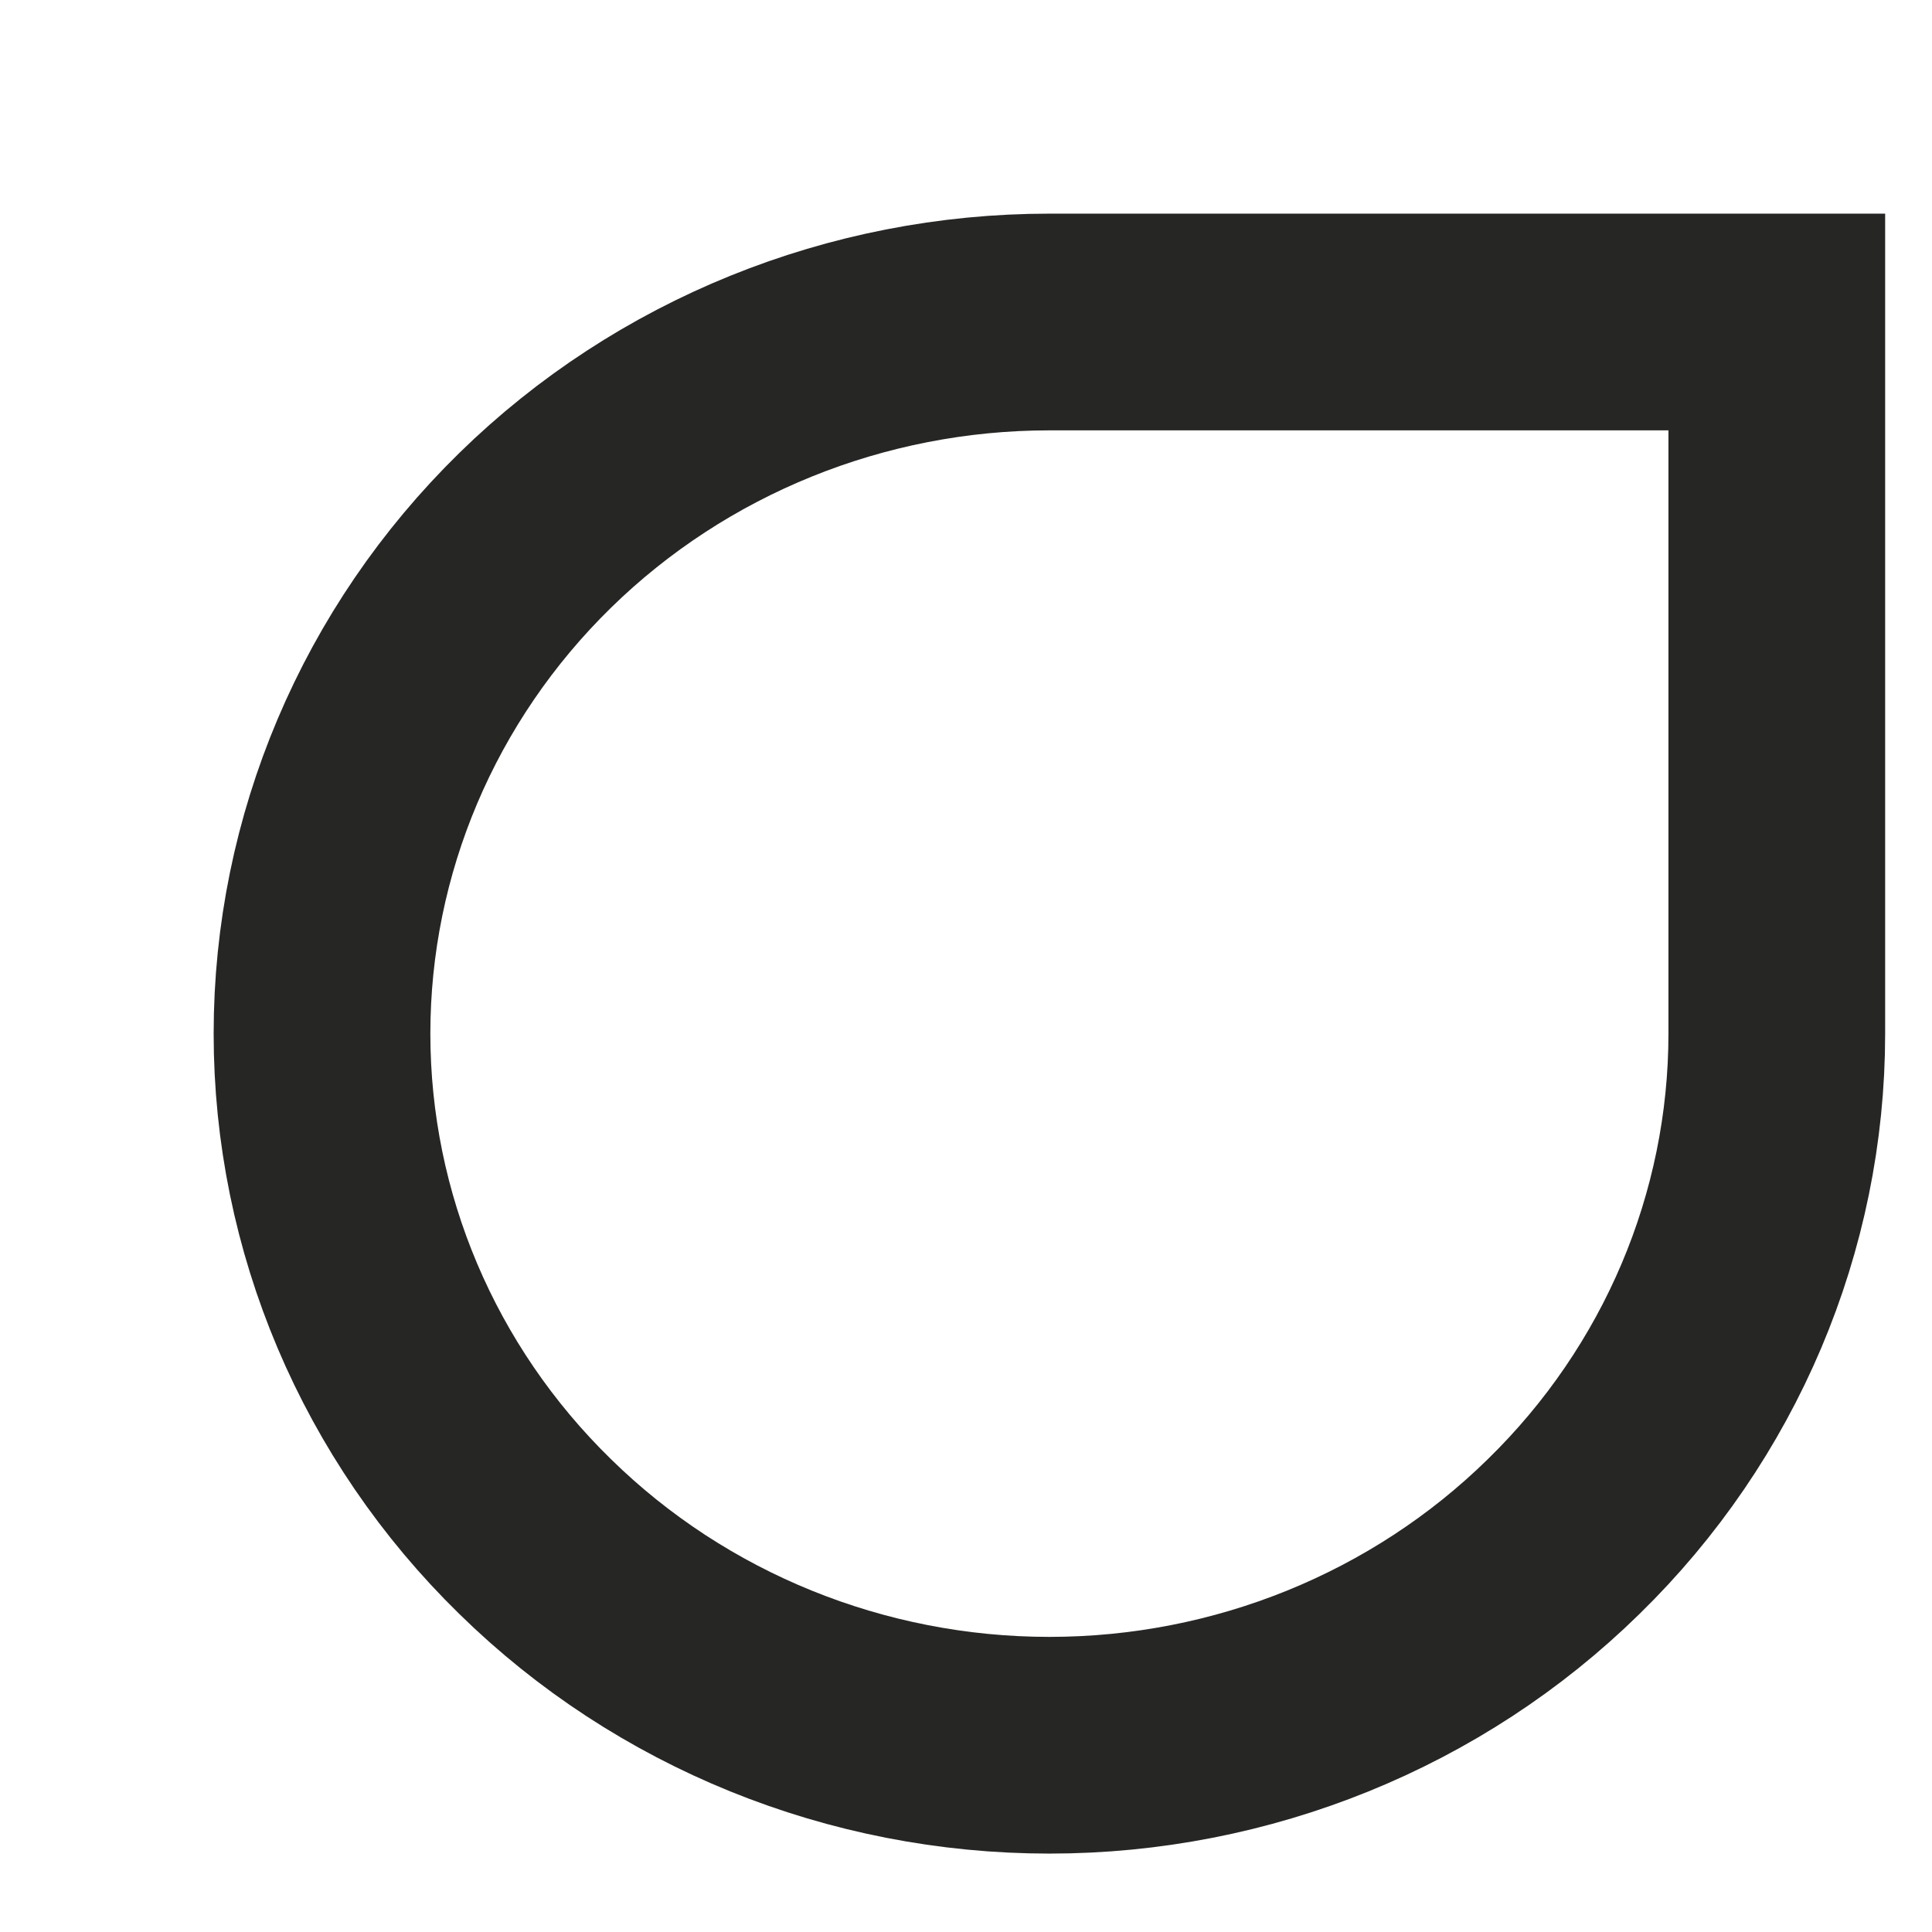 <?xml version="1.0" encoding="utf-8"?>
<svg xmlns="http://www.w3.org/2000/svg" fill="none" height="100%" overflow="visible" preserveAspectRatio="none" style="display: block;" viewBox="0 0 6 6" width="100%">
<path d="M1.662 1.647C1.238 2.062 1 2.624 1 3.21C1 3.796 1.238 4.358 1.662 4.772C2.085 5.187 2.66 5.42 3.259 5.42C3.858 5.42 4.433 5.187 4.856 4.772C5.28 4.358 5.518 3.796 5.518 3.21V1H3.259C2.66 1 2.085 1.233 1.662 1.647Z" id="Vector" stroke="#262625" stroke-linecap="round" stroke-width="0.673"/>
</svg>